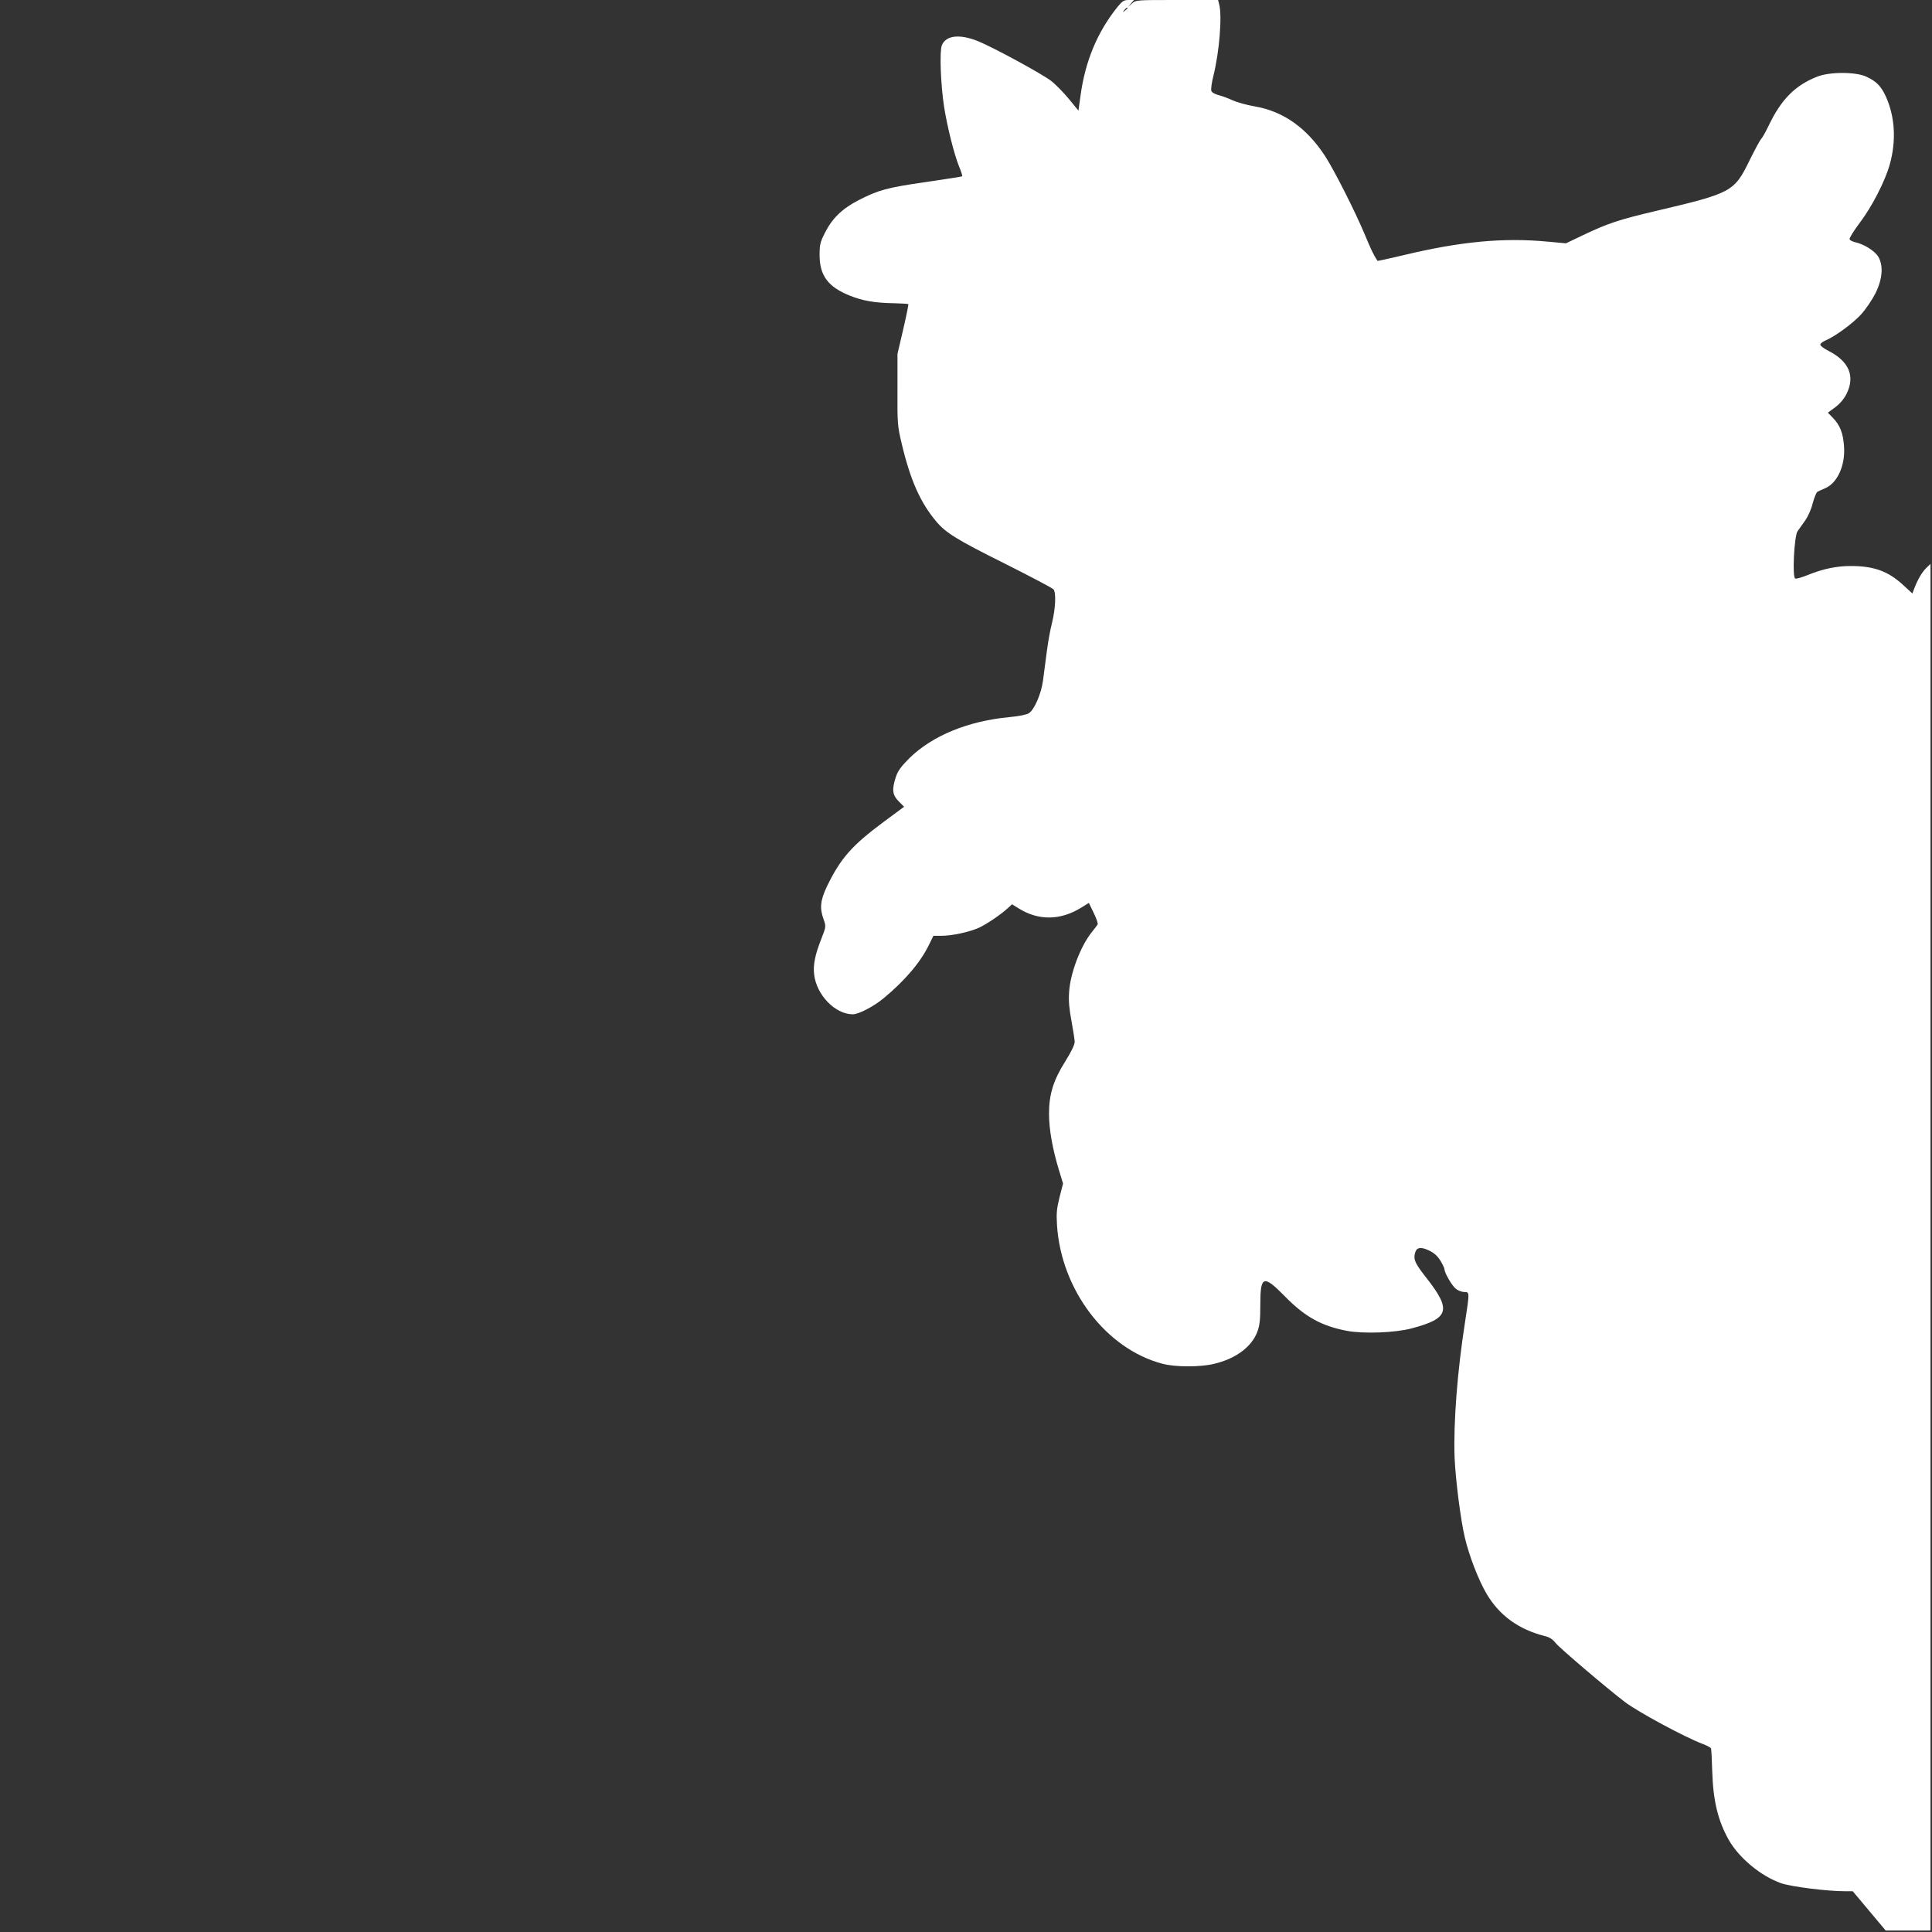 <?xml version="1.0" standalone="no"?>
<!DOCTYPE svg PUBLIC "-//W3C//DTD SVG 20010904//EN"
 "http://www.w3.org/TR/2001/REC-SVG-20010904/DTD/svg10.dtd">
<svg version="1.0" xmlns="http://www.w3.org/2000/svg"
 width="1280pt" height="1280pt" viewBox="0 0 1280 1280"
 preserveAspectRatio="xMidYMid meet">
<rect x="0" y="0" width="1280" height="1280" fill="#333333" stroke="none"/>
<g transform="translate(0,1280) scale(0.1,-0.1)"
fill="#ffffff" stroke="none">
<path d="M7407 12758 c-137 -169 -218 -364 -249 -597 l-13 -94 -63 77 c-34 41
-87 96 -118 120 -59 46 -383 222 -486 264 -121 48 -211 38 -238 -28 -16 -39
-8 -259 15 -409 21 -131 65 -308 98 -391 15 -35 24 -66 22 -68 -2 -2 -110 -19
-240 -38 -258 -37 -316 -53 -448 -121 -108 -56 -174 -120 -222 -216 -31 -61
-35 -79 -35 -146 0 -137 56 -212 201 -270 85 -34 165 -48 293 -50 50 -1 92 -4
94 -6 2 -2 -13 -77 -34 -167 l-38 -163 0 -235 c-1 -224 0 -241 27 -355 58
-246 124 -394 230 -520 64 -76 137 -121 456 -280 169 -85 314 -161 321 -170
18 -22 13 -128 -10 -221 -11 -42 -27 -129 -35 -193 -8 -64 -20 -150 -25 -191
-12 -88 -57 -191 -93 -215 -16 -10 -64 -20 -129 -26 -275 -26 -511 -123 -663
-272 -56 -56 -76 -84 -90 -125 -27 -84 -23 -118 19 -161 l36 -36 -138 -102
c-207 -154 -283 -239 -373 -425 -44 -93 -50 -144 -22 -220 16 -46 16 -47 -15
-127 -42 -106 -56 -173 -48 -238 16 -136 140 -263 256 -263 39 0 139 52 205
107 142 118 244 238 301 356 l28 57 52 0 c71 0 187 25 251 54 51 24 146 88
193 132 l25 23 45 -28 c132 -82 277 -79 414 6 l50 31 32 -66 c18 -37 30 -71
26 -77 -3 -5 -20 -28 -38 -50 -75 -93 -144 -274 -151 -400 -4 -57 1 -111 16
-190 11 -60 21 -123 21 -138 0 -18 -23 -66 -60 -125 -81 -128 -110 -222 -110
-350 0 -105 23 -233 66 -375 l27 -88 -23 -90 c-19 -77 -22 -105 -17 -187 28
-429 325 -819 698 -917 84 -23 251 -23 342 -1 144 34 249 112 287 212 16 45
20 78 20 183 0 191 21 197 166 49 131 -133 240 -193 407 -225 109 -21 321 -13
429 16 250 66 266 121 98 335 -74 94 -86 120 -76 161 10 41 36 47 92 21 35
-17 57 -36 77 -68 15 -25 27 -50 27 -57 0 -24 50 -110 76 -130 15 -12 40 -21
55 -21 36 0 36 1 5 -201 -51 -325 -77 -665 -69 -894 6 -146 40 -415 68 -532
29 -123 92 -285 145 -374 85 -143 212 -235 387 -279 30 -7 51 -22 70 -46 24
-31 335 -296 458 -390 85 -65 398 -234 518 -279 27 -10 51 -23 53 -29 2 -6 6
-74 8 -151 6 -195 37 -325 109 -454 68 -120 213 -241 348 -288 67 -23 304 -53
424 -53 l50 0 109 -130 109 -130 149 0 148 0 0 4527 0 4527 -28 -27 c-28 -27
-59 -80 -81 -140 l-11 -29 -60 55 c-100 93 -195 127 -349 127 -94 0 -183 -19
-280 -58 -41 -17 -80 -28 -87 -25 -21 8 -7 280 15 313 10 14 33 46 51 72 19
27 41 76 50 115 10 37 24 71 31 75 8 4 31 15 53 24 81 36 133 154 123 279 -6
86 -27 138 -72 185 l-35 36 49 36 c32 24 58 55 75 89 58 117 16 215 -119 284
-30 15 -55 34 -55 41 0 8 15 20 34 28 64 27 183 114 239 176 30 34 72 96 93
138 47 96 53 184 17 243 -24 38 -95 82 -151 94 -18 4 -36 13 -38 20 -3 7 27
55 66 107 81 106 169 277 200 388 44 157 35 315 -25 449 -32 70 -63 102 -130
133 -71 33 -243 33 -326 0 -145 -57 -237 -150 -318 -318 -21 -44 -45 -87 -53
-95 -8 -8 -42 -71 -76 -140 -103 -211 -117 -218 -627 -338 -237 -56 -311 -80
-475 -158 l-115 -55 -120 11 c-294 28 -580 1 -958 -90 -93 -22 -170 -39 -171
-37 -27 41 -43 76 -86 179 -65 154 -199 419 -261 515 -122 187 -276 296 -465
329 -54 9 -121 28 -149 41 -27 13 -69 28 -92 34 -26 7 -44 17 -48 29 -3 11 3
55 14 98 40 160 59 400 38 476 l-7 27 -272 0 c-268 0 -272 0 -297 -22 l-26
-23 19 23 19 22 -36 0 c-30 0 -41 -7 -70 -42z m63 -12 c0 -2 -8 -10 -17 -17
-16 -13 -17 -12 -4 4 13 16 21 21 21 13z"/>
</g>
</svg>
